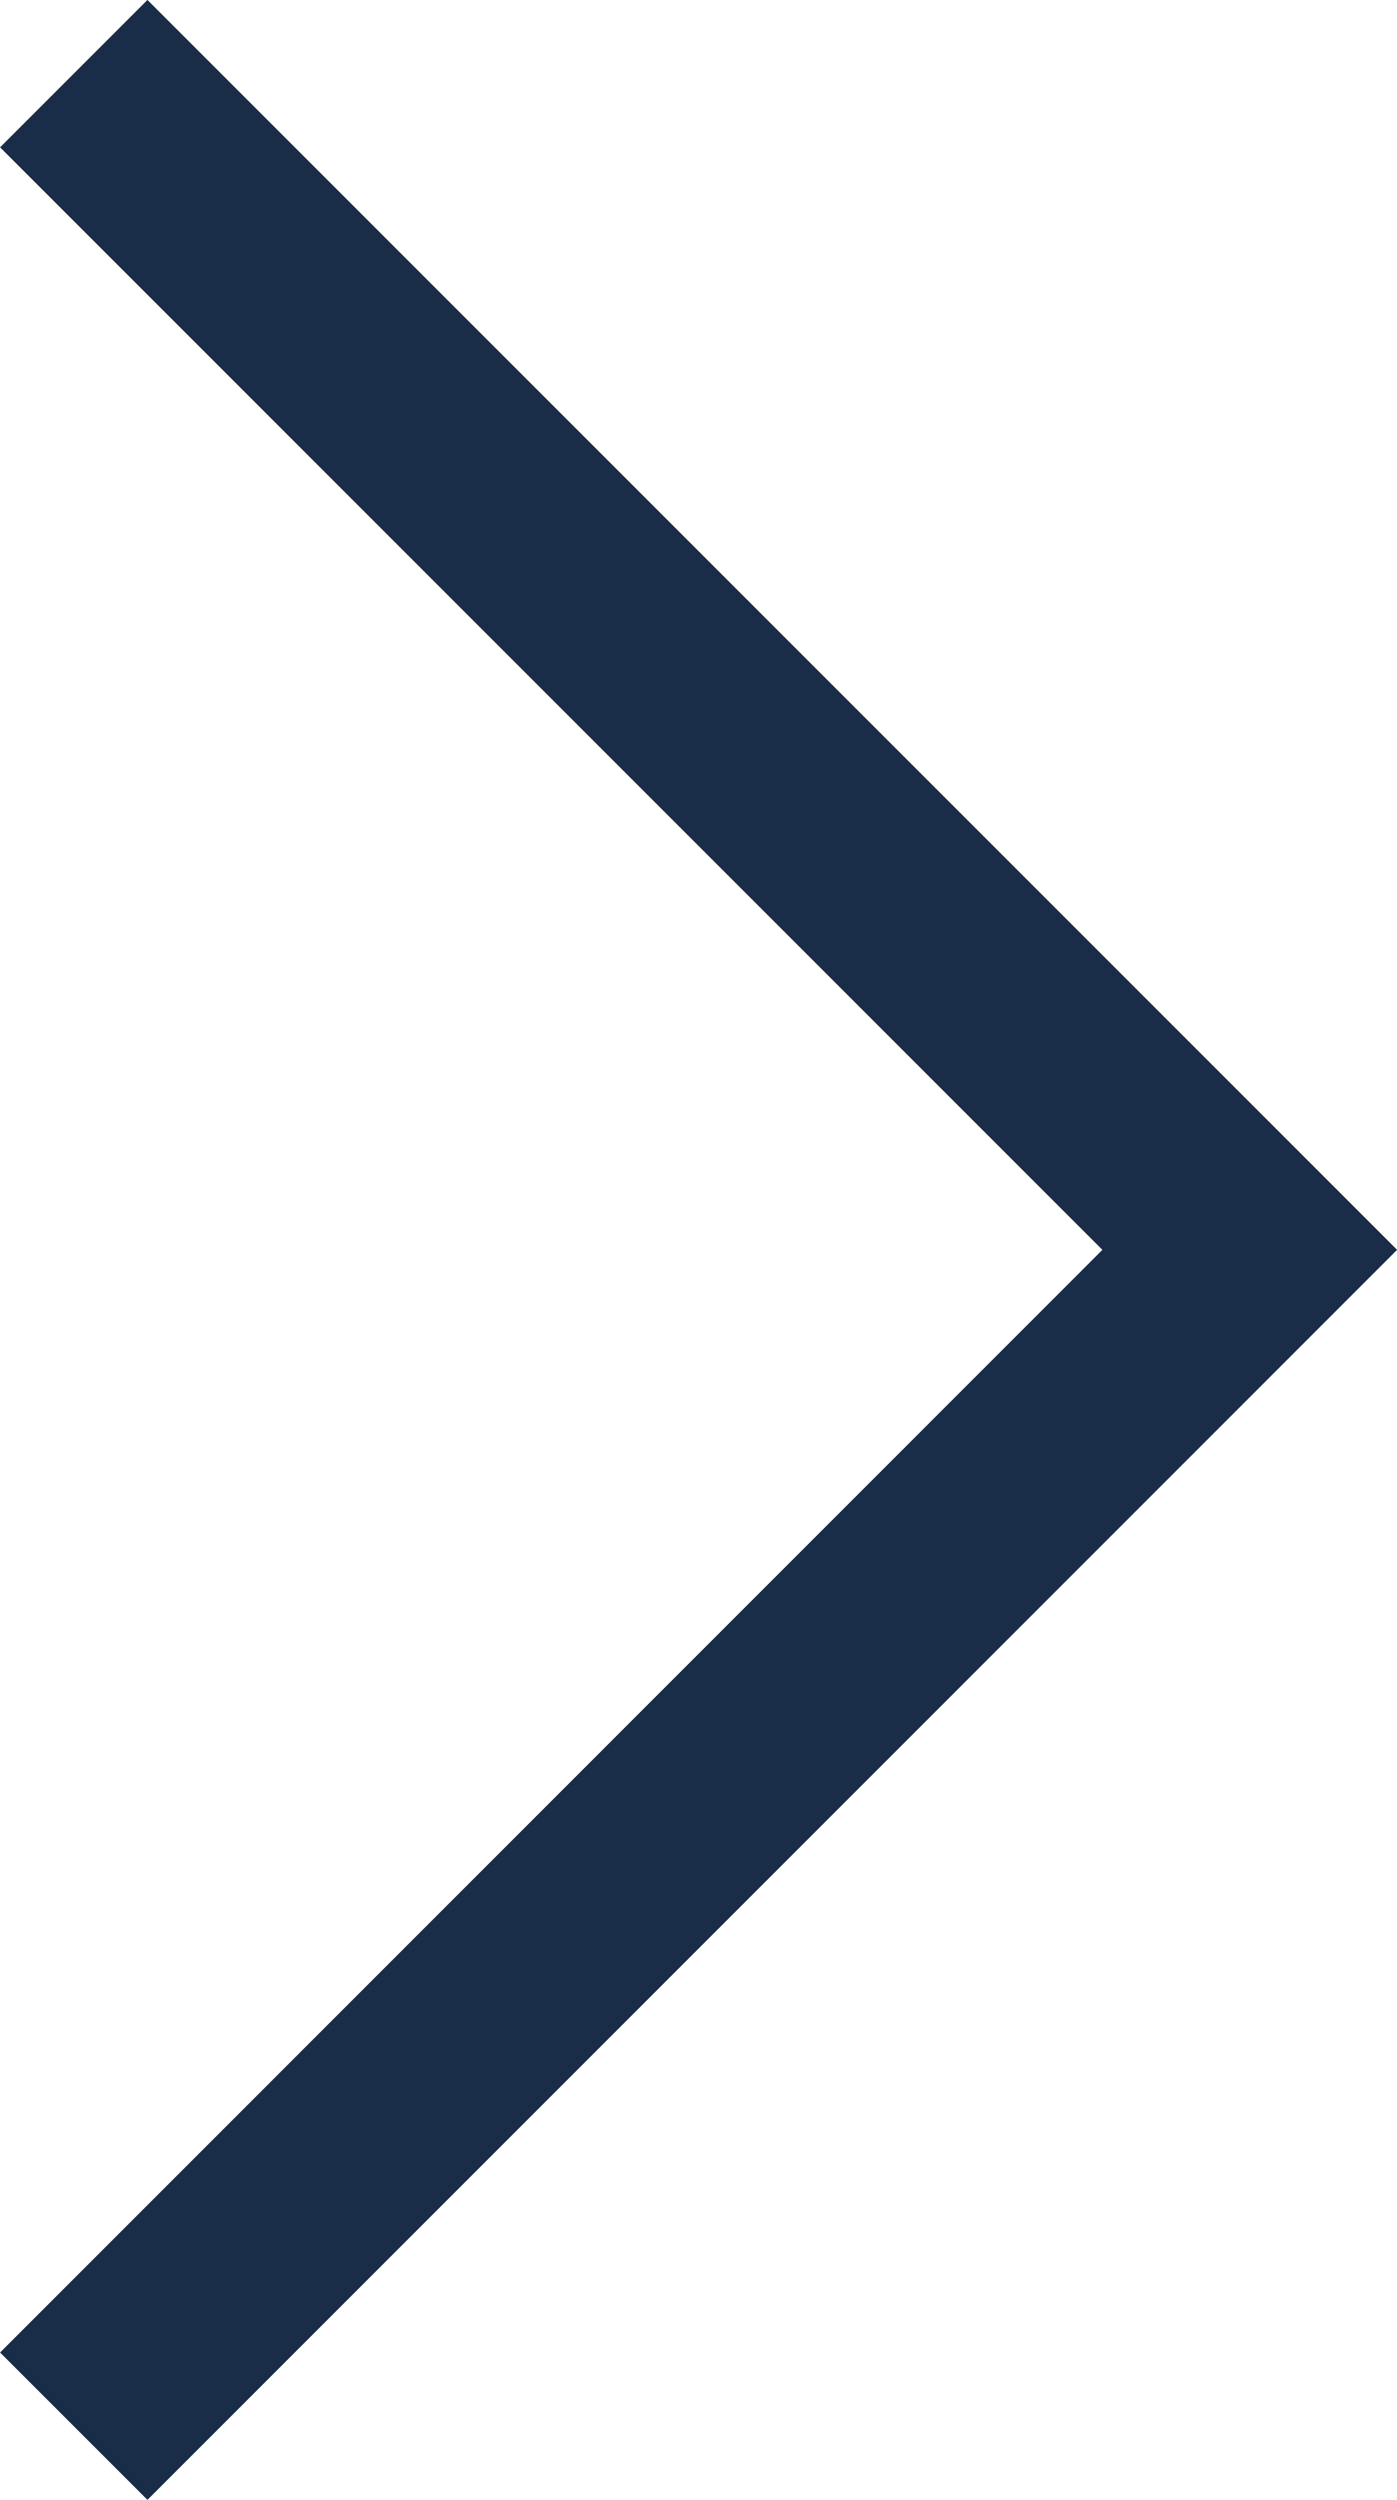 <svg xmlns="http://www.w3.org/2000/svg" width="10.056" height="17.992" viewBox="0 0 10.056 17.992">
  <path id="Path_455" data-name="Path 455" d="M1878.285,2581.992l8.465,8.465-8.465,8.466" transform="translate(-1877.754 -2581.462)" fill="none" stroke="#192c48" stroke-miterlimit="10" stroke-width="1.5"/>
</svg>
